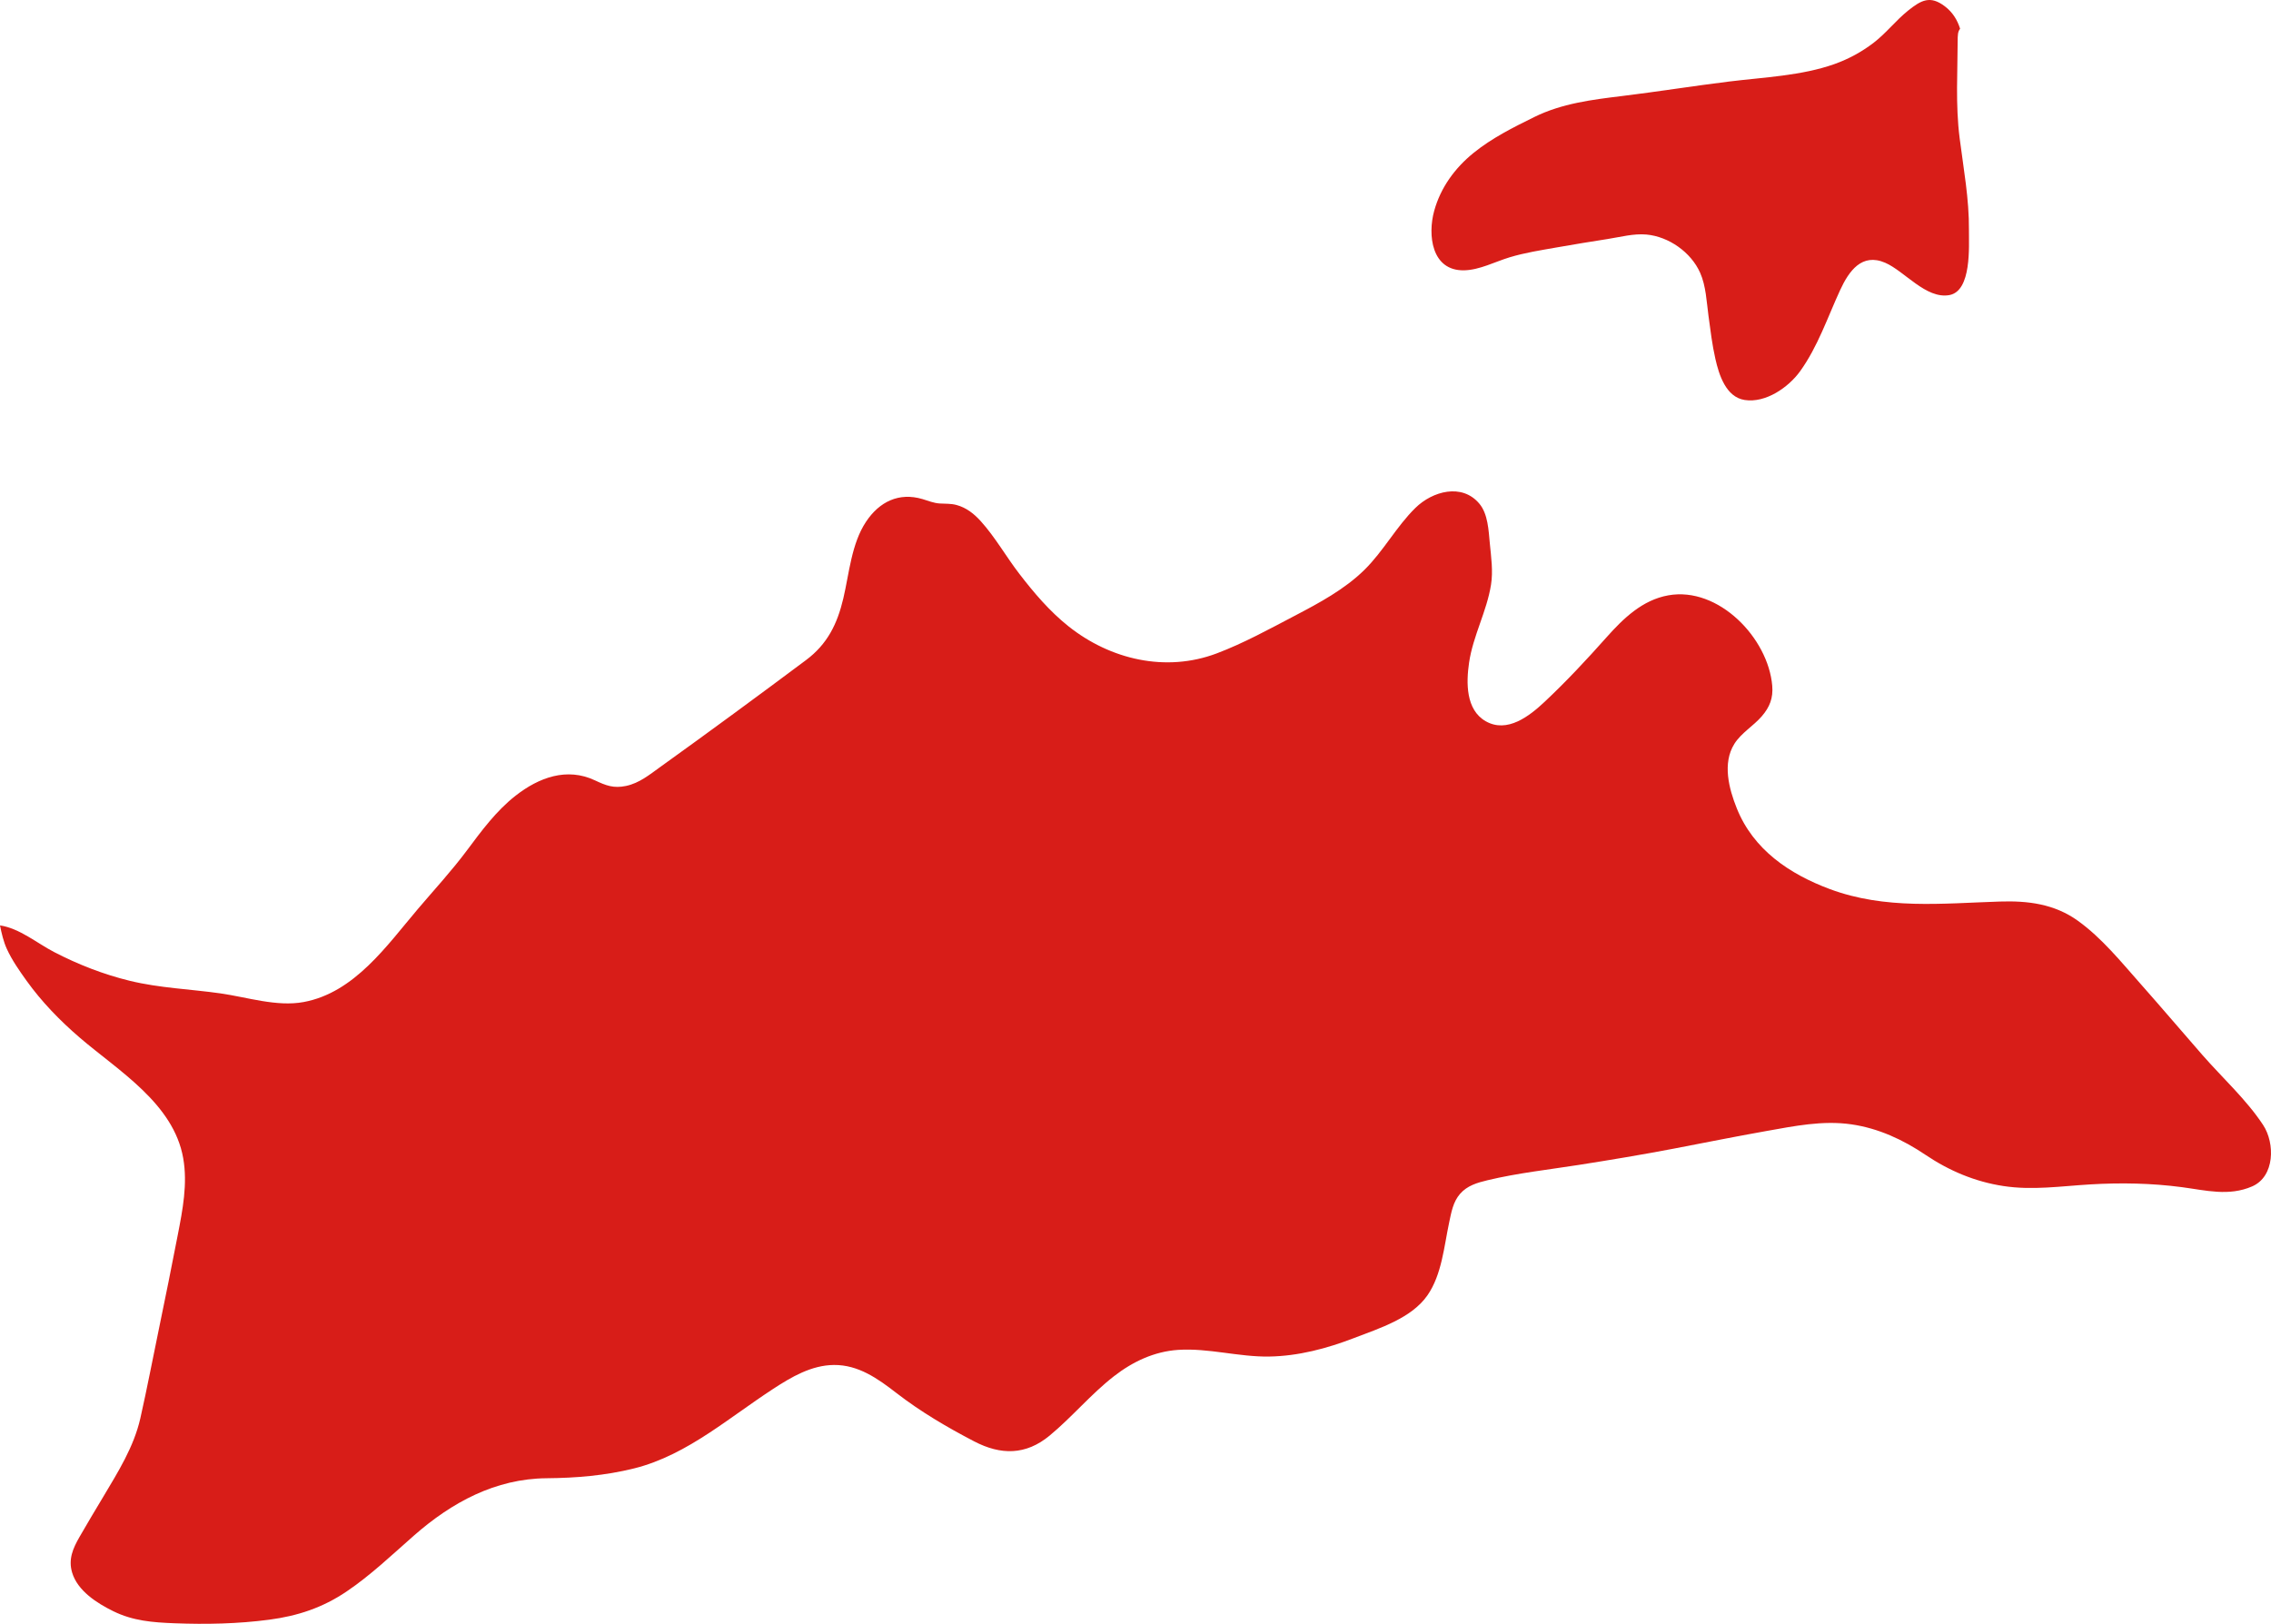 <?xml version="1.0" encoding="utf-8"?>
<!-- Generator: Adobe Illustrator 28.1.0, SVG Export Plug-In . SVG Version: 6.00 Build 0)  -->
<svg version="1.1" id="frame" xmlns="http://www.w3.org/2000/svg" xmlns:xlink="http://www.w3.org/1999/xlink" x="0px" y="0px"
	 width="324.184px" height="231.83px" viewBox="0 0 324.184 231.83" enable-background="new 0 0 324.184 231.83"
	 xml:space="preserve">
<path fill="#D81D18" d="M277.627,0.903c-2.086-1.588-3.374-0.885-5.224,0.591c-1.762,1.406-3.122,3.207-4.916,4.59
	c-1.704,1.313-3.579,2.333-5.606,3.057c-4.693,1.677-10.127,1.891-15.045,2.498c-5.097,0.629-10.169,1.443-15.265,2.066
	c-4.317,0.528-8.608,1.055-12.555,3.002c-2.992,1.475-6.059,3.007-8.662,5.118c-2.675,2.169-4.697,4.936-5.624,8.277
	c-0.95,3.425-0.395,8.585,4.275,8.49c2.2-0.045,4.414-1.228,6.488-1.856c2.192-0.664,4.47-1.014,6.722-1.411
	c2.429-0.429,4.863-0.827,7.3-1.207c1.785-0.279,3.702-0.801,5.515-0.634c3.187,0.294,6.356,2.522,7.66,5.451
	c0.842,1.892,0.923,4.149,1.198,6.181c0.277,2.046,0.524,4.109,0.982,6.125c0.511,2.249,1.497,5.439,4.166,5.862
	c3.015,0.477,6.281-1.813,7.93-4.104c2.529-3.515,3.914-7.682,5.71-11.58c1.259-2.734,3.106-5.344,6.431-3.908
	c2.76,1.192,5.841,5.219,9.16,4.618c3.21-0.582,2.78-7.008,2.797-9.267c0.035-4.489-0.766-8.728-1.329-13.155
	c-0.606-4.757-0.285-9.596-0.273-14.377c0-0.105,0.01-0.203,0.024-0.299c0.009-0.342,0.11-0.668,0.316-0.934
	C279.41,2.85,278.748,1.757,277.627,0.903z"/>
<path fill="#D81D18" d="M3.77,139.99c2.168,3.03,4.794,5.731,7.616,8.155c5.521,4.741,13.384,9.391,14.764,17.191
	c0.651,3.681-0.074,7.376-0.777,10.993c-0.861,4.426-1.741,8.847-2.661,13.26c-0.895,4.296-1.709,8.621-2.679,12.9
	c-0.925,4.079-3.176,7.647-5.293,11.203c-1.145,1.923-2.31,3.835-3.417,5.78c-0.919,1.613-1.587,3.148-1.032,5.026
	c0.775,2.621,3.55,4.384,5.857,5.521c2.838,1.399,5.644,1.613,8.763,1.733c4.516,0.173,9.048,0.082,13.533-0.511
	c4.059-0.536,7.602-1.713,11.004-4.007c3.486-2.35,6.515-5.261,9.666-8.024c5.379-4.716,11.606-8.102,18.909-8.163
	c4.231-0.035,8.357-0.378,12.481-1.4c3.882-0.962,7.378-2.874,10.702-5.052c3.1-2.032,6.055-4.277,9.159-6.303
	c2.602-1.699,5.472-3.39,8.676-3.416c3.492-0.029,6.269,1.948,8.909,3.993c3.448,2.67,7.243,4.899,11.106,6.911
	c3.816,1.988,7.377,1.99,10.775-0.82c3.208-2.653,5.881-5.902,9.168-8.463c2.681-2.089,5.758-3.549,9.186-3.775
	c4.315-0.284,8.643,1.021,12.978,0.952c4.175-0.067,8.23-1.146,12.108-2.636c3.619-1.391,8.236-2.835,10.504-6.116
	c2.043-2.955,2.358-6.941,3.088-10.372c0.308-1.447,0.553-2.953,1.562-4.108c1.028-1.178,2.447-1.587,3.922-1.941
	c4.277-1.026,8.722-1.511,13.065-2.193c4.491-0.705,8.973-1.452,13.439-2.303c4.411-0.84,8.812-1.736,13.234-2.518
	c4.047-0.715,8.093-1.561,12.207-0.963c3.848,0.559,7.352,2.184,10.554,4.342c3.393,2.287,7.072,3.841,11.131,4.463
	c4.152,0.636,8.234,0.016,12.386-0.231c4.378-0.26,8.767-0.182,13.117,0.395c3.412,0.452,6.679,1.333,10.006-0.109
	c3.247-1.408,3.291-6.153,1.572-8.769c-2.386-3.63-5.818-6.734-8.671-9.999c-2.944-3.368-5.838-6.78-8.805-10.129
	c-2.775-3.131-5.555-6.585-8.979-9.038c-3.345-2.396-7.101-2.865-11.118-2.736c-8.242,0.265-16.351,1.173-24.276-1.778
	c-5.763-2.146-10.912-5.623-13.279-11.517c-1.131-2.816-2.085-6.449-0.351-9.218c0.979-1.562,2.709-2.542,3.909-3.93
	c1.139-1.317,1.646-2.611,1.497-4.368c-0.579-6.817-7.662-14.183-14.83-12.906c-3.698,0.658-6.427,3.297-8.828,5.997
	c-2.827,3.178-5.722,6.282-8.824,9.195c-2.158,2.026-5.343,4.546-8.427,2.779c-2.857-1.637-2.783-5.529-2.368-8.355
	c0.563-3.84,2.521-7.298,3.131-11.117c0.314-1.968,0.021-3.95-0.169-5.916c-0.176-1.823-0.256-4.182-1.482-5.654
	c-2.494-2.995-6.716-1.785-9.131,0.581c-2.733,2.678-4.557,6.169-7.3,8.866c-2.823,2.774-6.46,4.723-9.939,6.544
	c-3.607,1.889-7.312,3.927-11.124,5.367c-7.281,2.751-15.196,0.886-21.167-3.865c-2.703-2.151-4.938-4.79-7.036-7.517
	c-1.868-2.428-3.424-5.201-5.473-7.475c-0.965-1.07-2.06-1.943-3.47-2.326c-0.823-0.224-1.571-0.164-2.402-0.217
	c-0.883-0.057-1.623-0.38-2.462-0.629c-3.362-0.997-6.162,0.376-8.06,3.237c-2.088,3.148-2.394,7.342-3.24,10.938
	c-0.86,3.657-2.278,6.534-5.324,8.811c-6.876,5.139-13.811,10.236-20.786,15.244c-1.546,1.11-3.012,2.328-4.921,2.726
	c-1.77,0.368-2.849-0.057-4.426-0.799c-4.019-1.891-8.003-0.41-11.324,2.186c-2.76,2.157-4.869,5.023-6.945,7.808
	c-2.193,2.94-4.633,5.576-7.001,8.364c-4.432,5.218-9.057,11.954-16.317,13.292c-3.834,0.707-8.062-0.693-11.86-1.235
	c-4.324-0.617-8.684-0.758-12.944-1.795c-3.748-0.912-7.381-2.329-10.804-4.103C5.275,134.655,2.8,132.534,0,132.118
	c0.235,1.16,0.498,2.317,0.984,3.376C1.711,137.078,2.759,138.578,3.77,139.99z"/>
</svg>
